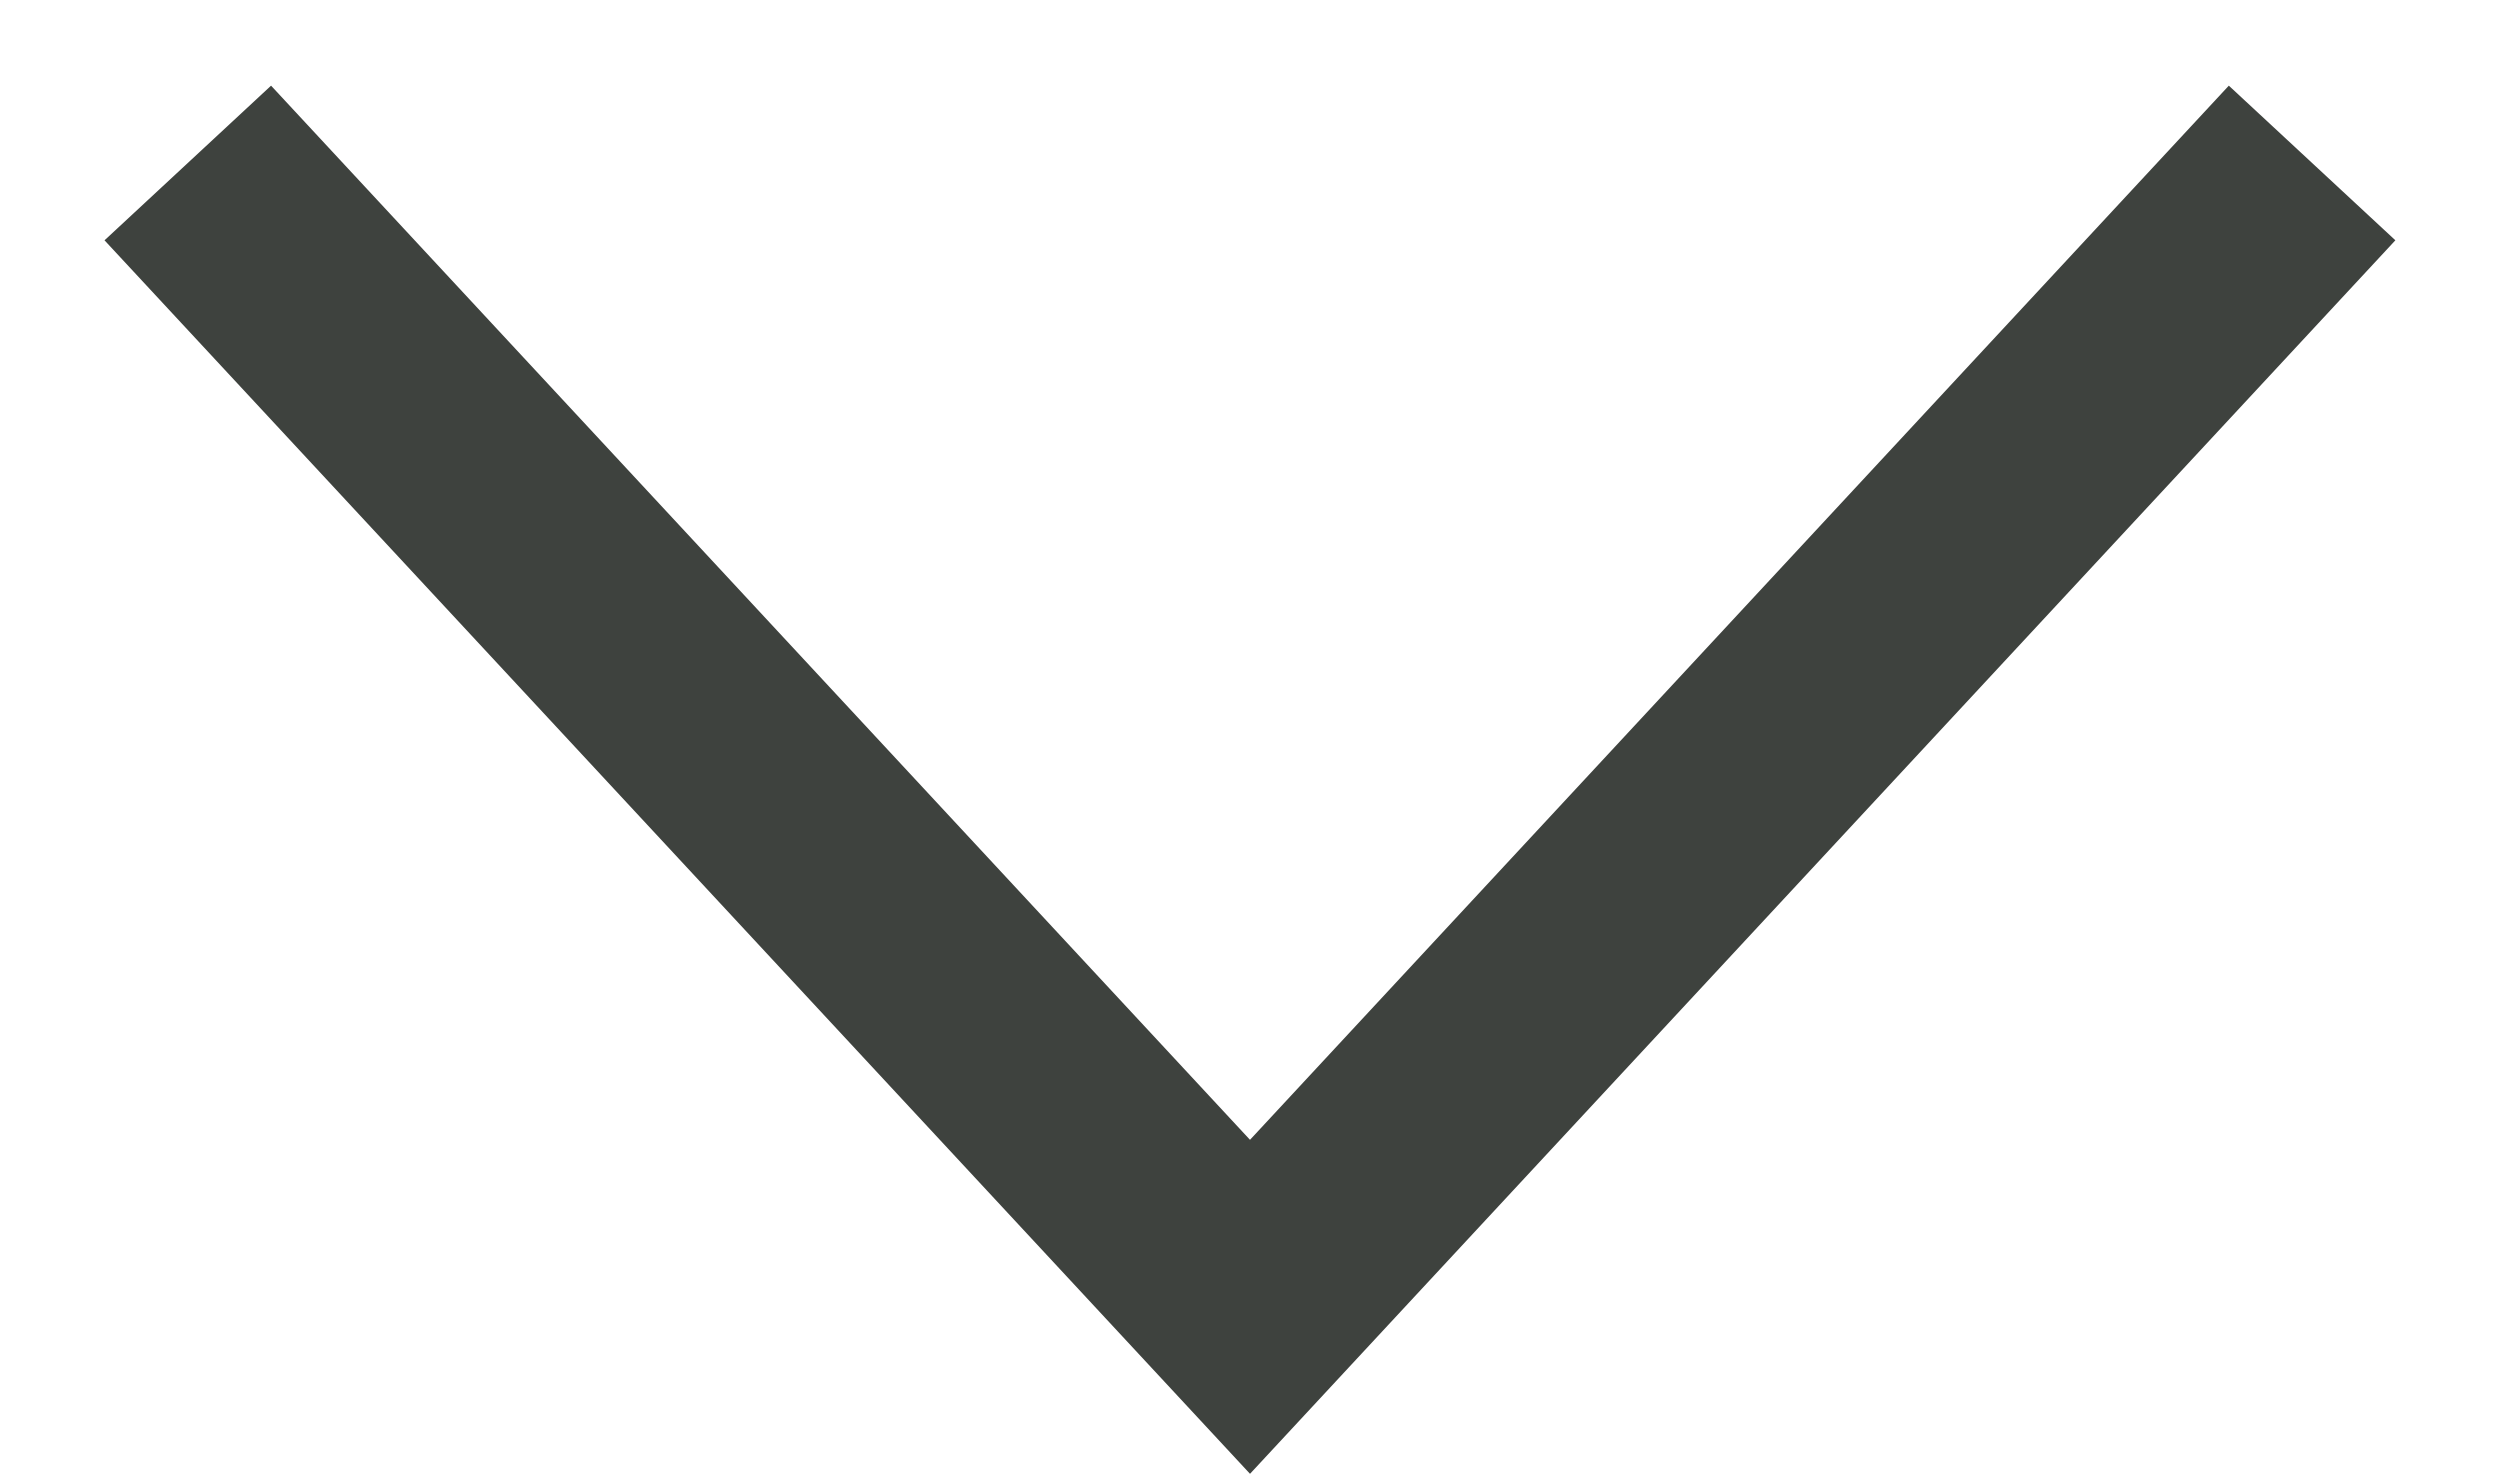 <svg width="22" height="13" viewBox="0 0 22 13" fill="none" xmlns="http://www.w3.org/2000/svg">
<path d="M19.666 2.167L11 11.5L2.333 2.167" stroke="#3E423E" stroke-width="2" stroke-linecap="square"/>
</svg>
